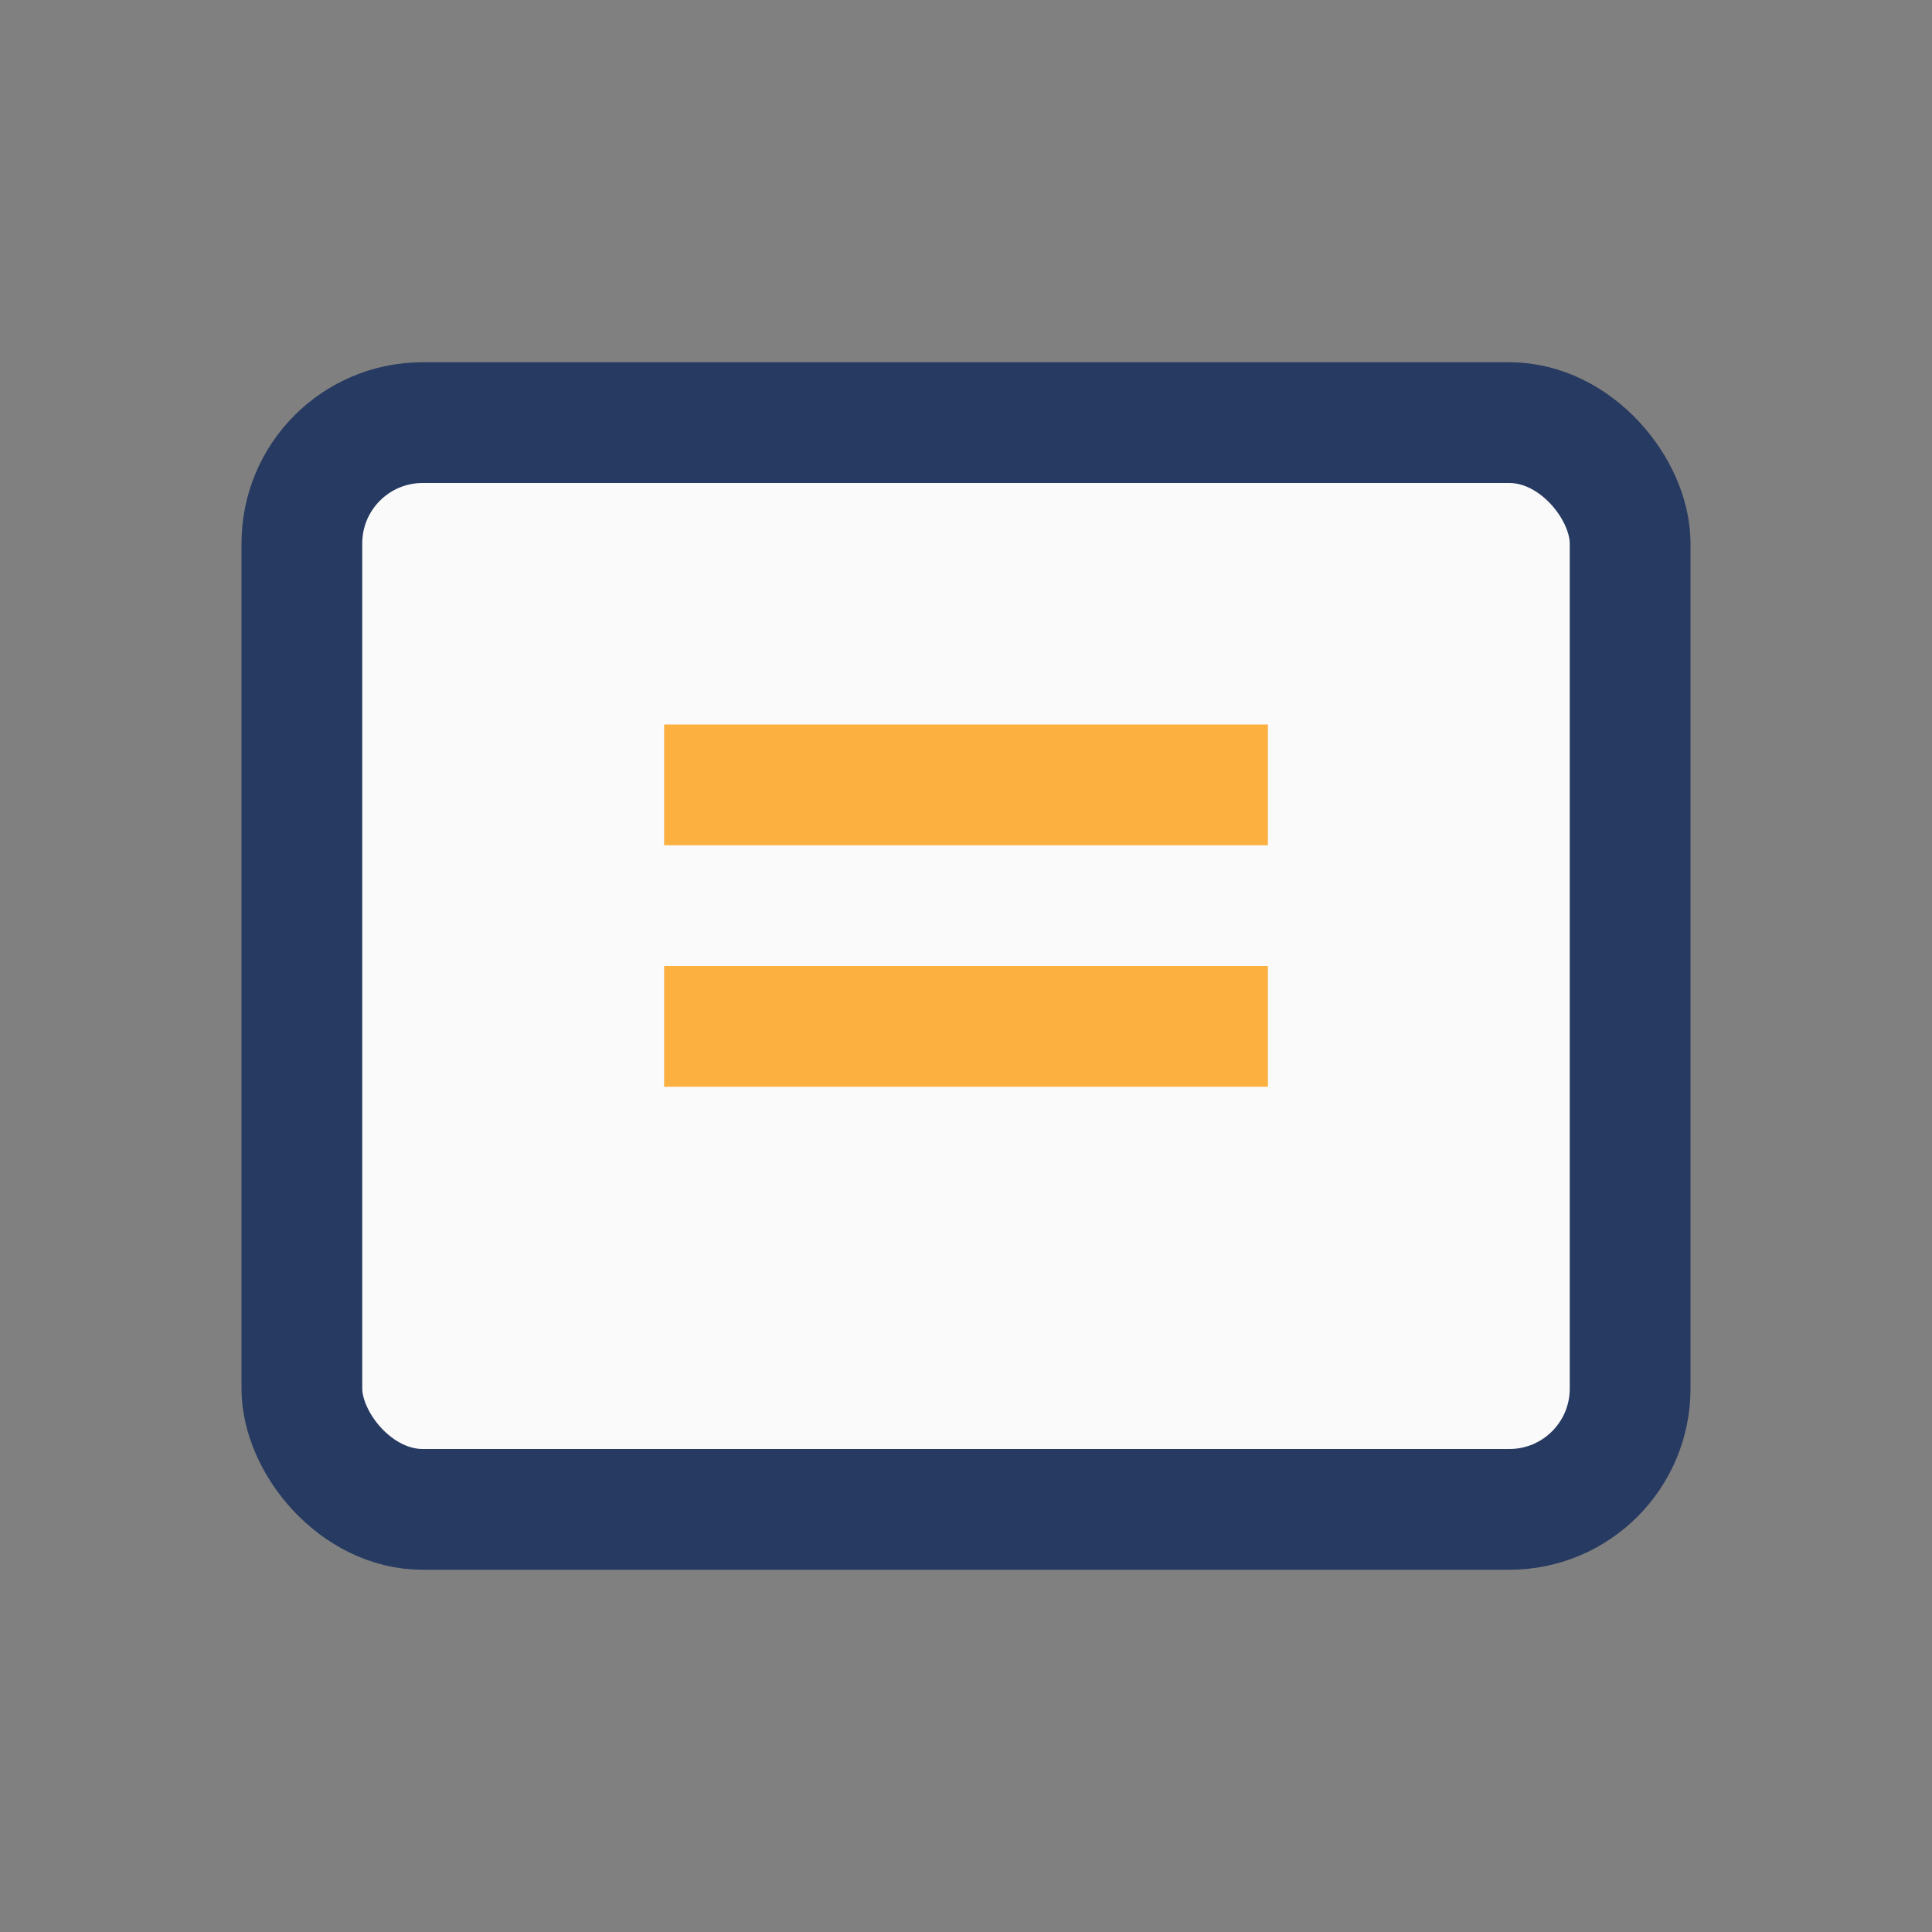 <?xml version="1.0" encoding="UTF-8"?>
<svg xmlns="http://www.w3.org/2000/svg" width="32" height="32" viewBox="0 0 32 32"><rect x="0" y="0" width="32" height="32" fill="#808080" stroke="none"/><rect x="5" y="7" width="22" height="18" rx="2" fill="#FAFAFA" stroke="#273A61" stroke-width="2"/><path d="M11 13h10M11 17h10" stroke="#FBB040" stroke-width="2"/></svg>